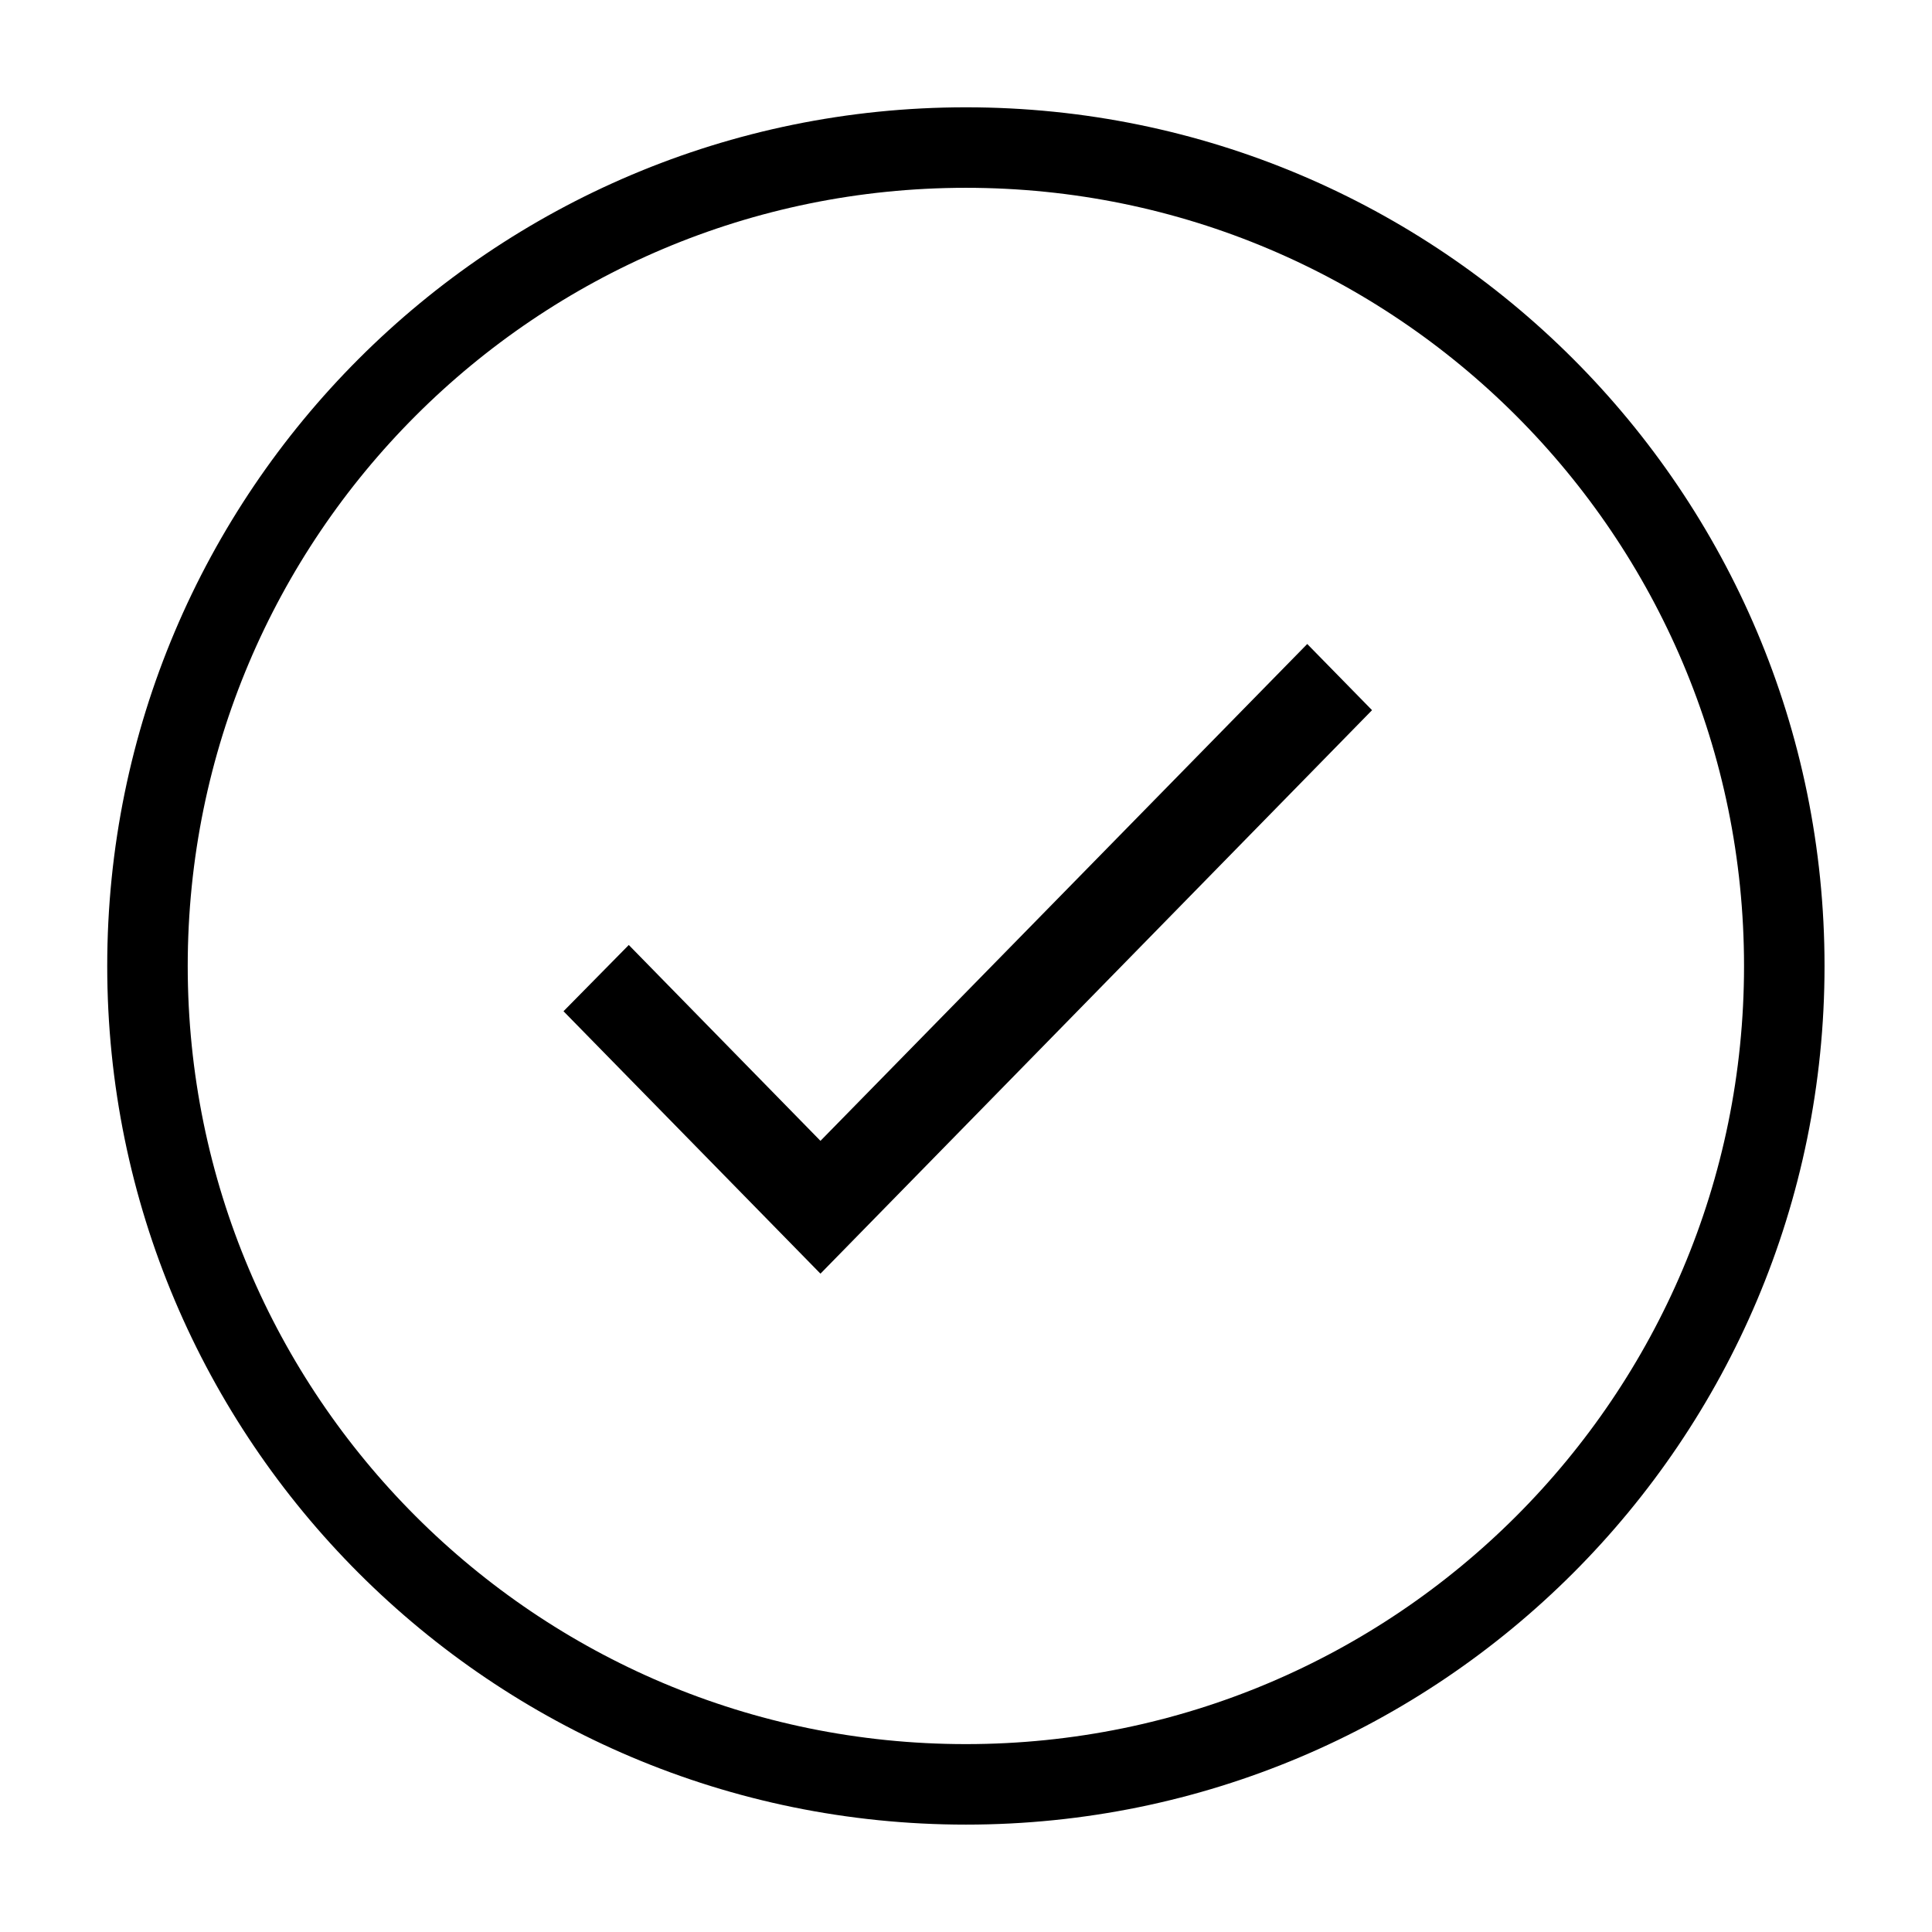 <?xml version="1.0" encoding="UTF-8"?>
<svg xmlns="http://www.w3.org/2000/svg" width="24" height="24" viewBox="0 0 24 24" fill="none">
  <path d="M10.192 14.172L7.811 11.739L7 12.562L10.192 15.822L17.044 8.822L16.239 8L10.192 14.172Z" fill="black"></path>
  <path d="M22.165 12C22.165 17.615 17.614 22.166 11.999 22.166C6.384 22.166 1.832 17.615 1.832 12C1.832 6.385 6.384 1.833 11.999 1.833C17.614 1.833 22.165 6.385 22.165 12Z" stroke="black"></path>
</svg>
